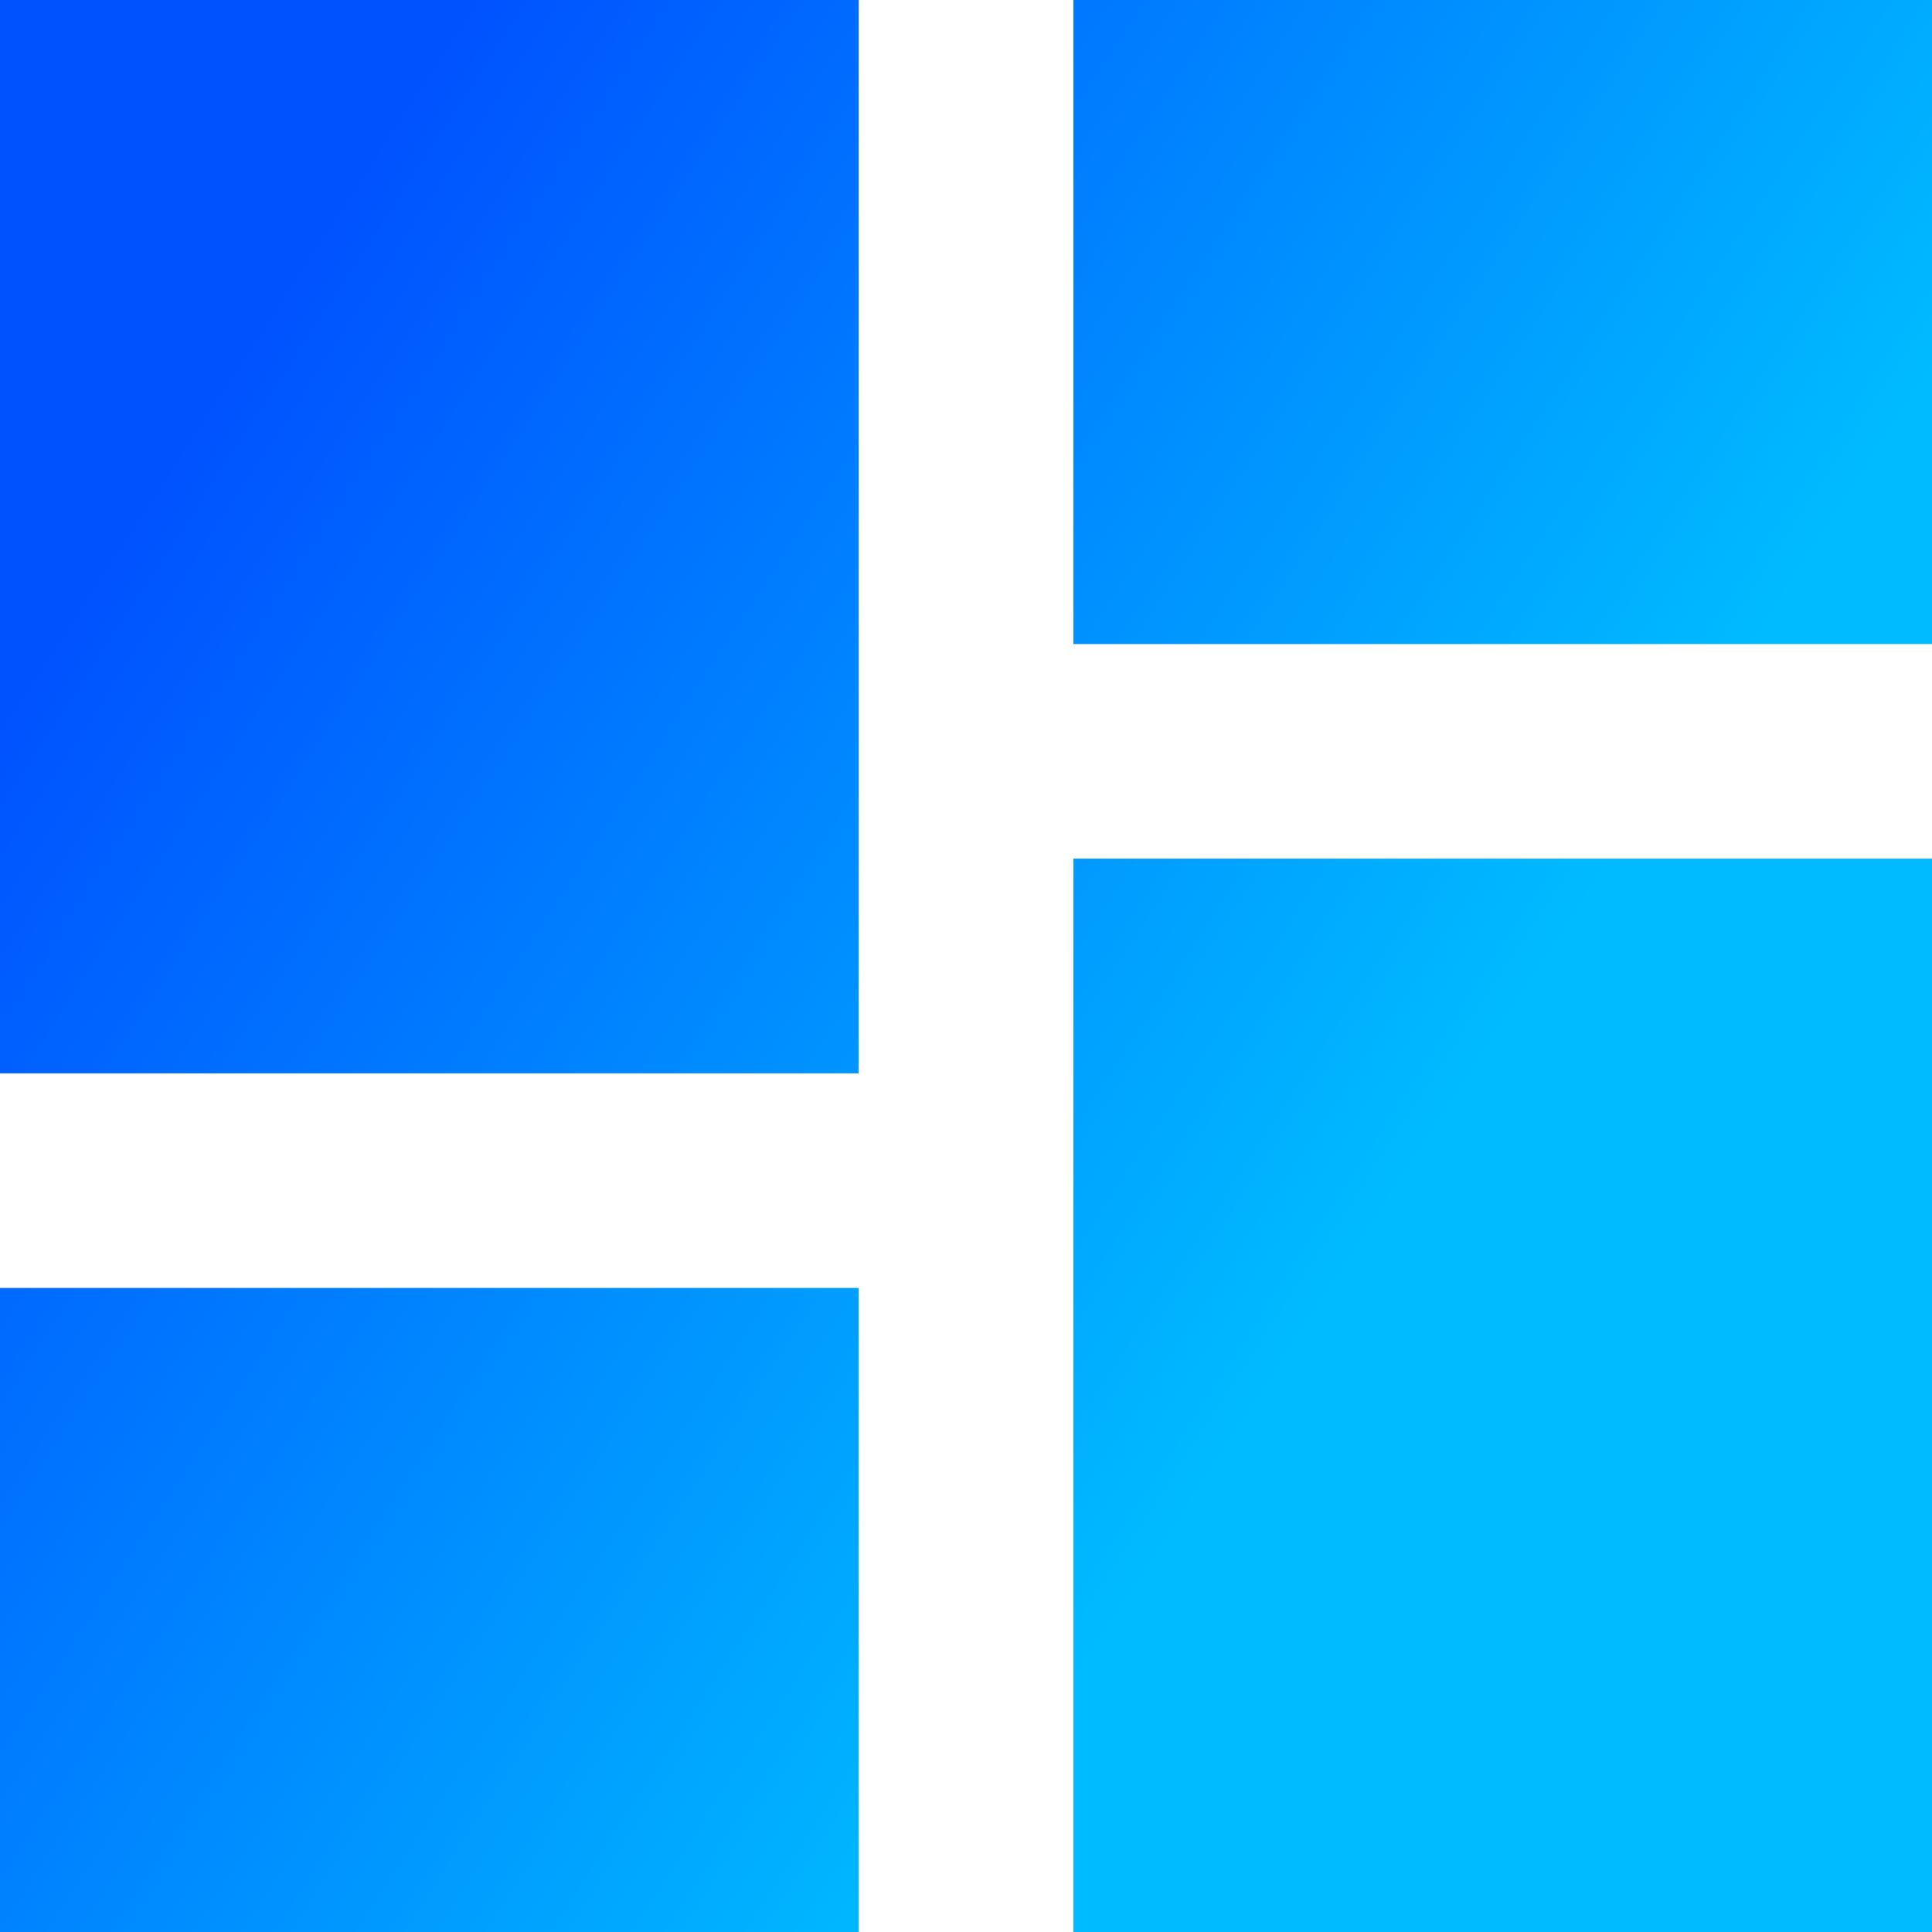 <svg xmlns="http://www.w3.org/2000/svg" width="23" height="23" fill="none"><path fill="url(#a)" d="M0 12.778h10.222V0H0v12.778ZM0 23h10.222v-7.667H0V23Zm12.778 0H23V10.222H12.778V23Zm0-23v7.667H23V0H12.778Z"/><defs><linearGradient id="a" x1="18.321" x2="3.943" y1="11.636" y2="2.247" gradientUnits="userSpaceOnUse"><stop stop-color="#0BF"/><stop offset="1" stop-color="#0051FF"/></linearGradient></defs></svg>
